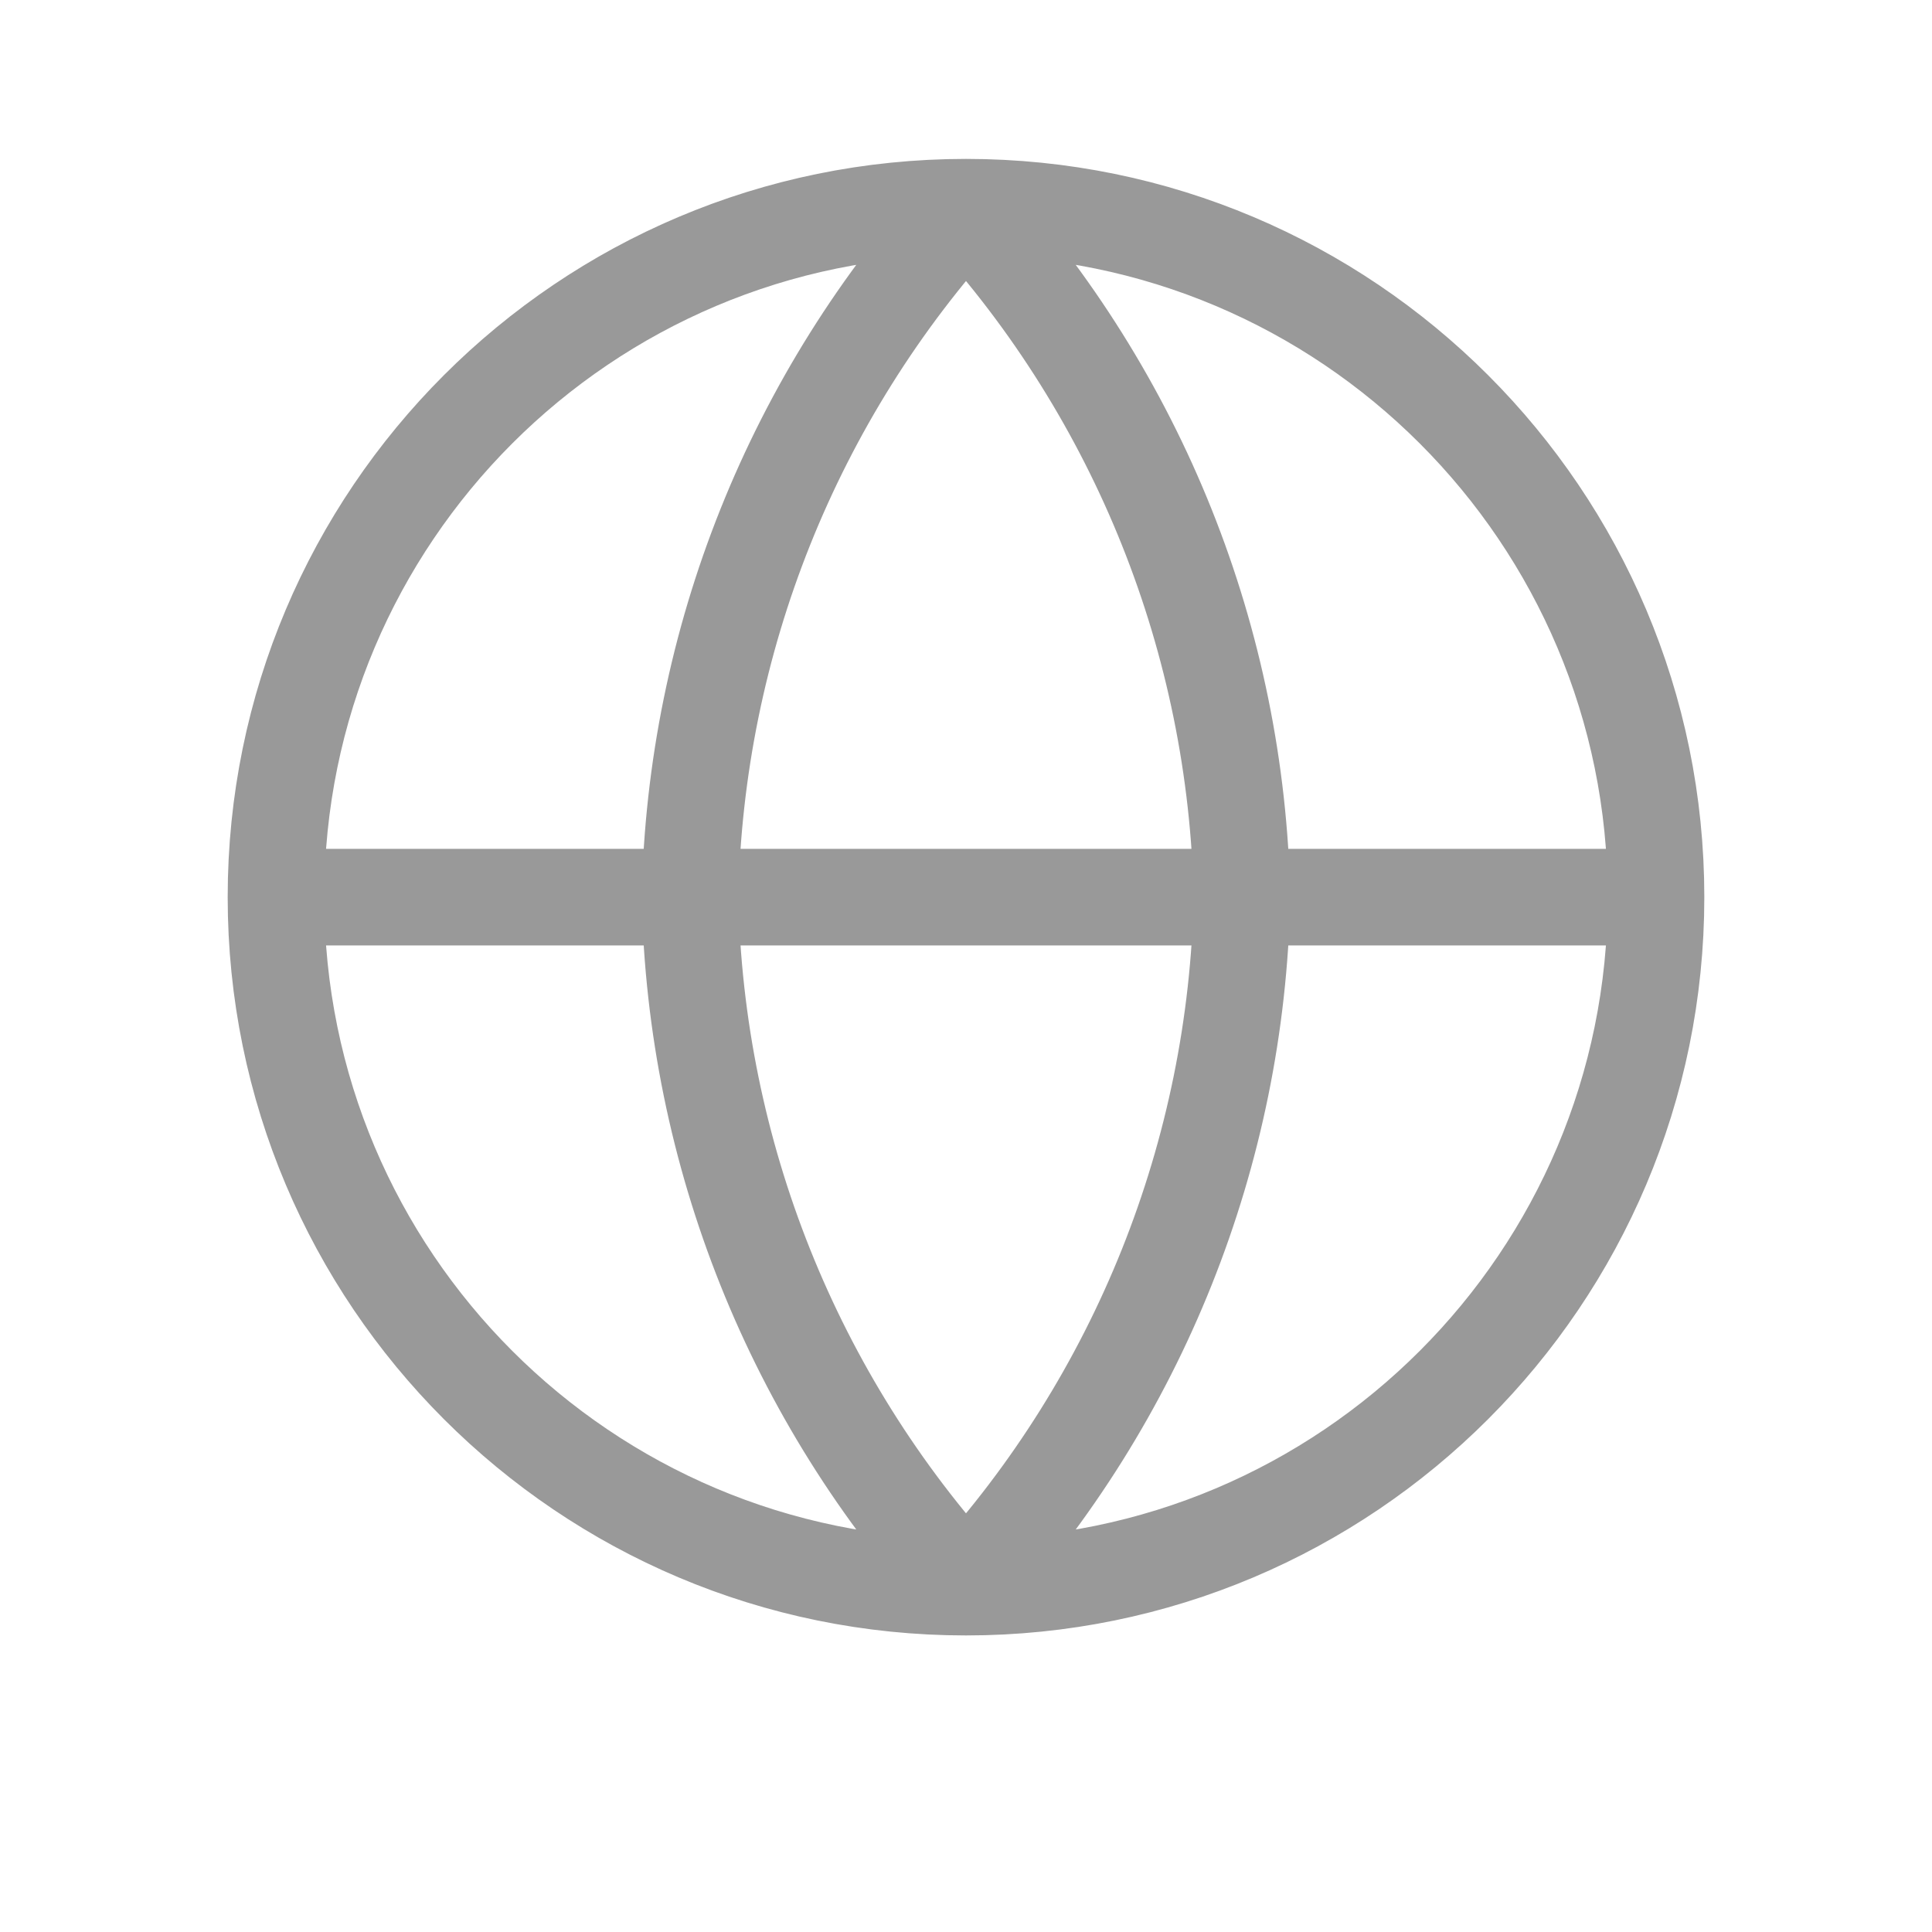 <svg width="20" height="20" viewBox="0 0 20 20" fill="none" xmlns="http://www.w3.org/2000/svg">
<path d="M17.143 9.287C17.143 13.232 13.945 16.43 10 16.43M17.143 9.287C17.143 5.343 13.945 2.145 10 2.145M17.143 9.287H2.857M10 16.43C6.055 16.43 2.857 13.232 2.857 9.287M10 16.43C11.787 14.474 12.802 11.936 12.857 9.287C12.802 6.639 11.787 4.101 10 2.145M10 16.43C8.213 14.474 7.198 11.936 7.143 9.287C7.198 6.639 8.213 4.101 10 2.145M2.857 9.287C2.857 5.343 6.055 2.145 10 2.145" stroke="#999999" stroke-linecap="round" stroke-linejoin="round"/>
</svg>
